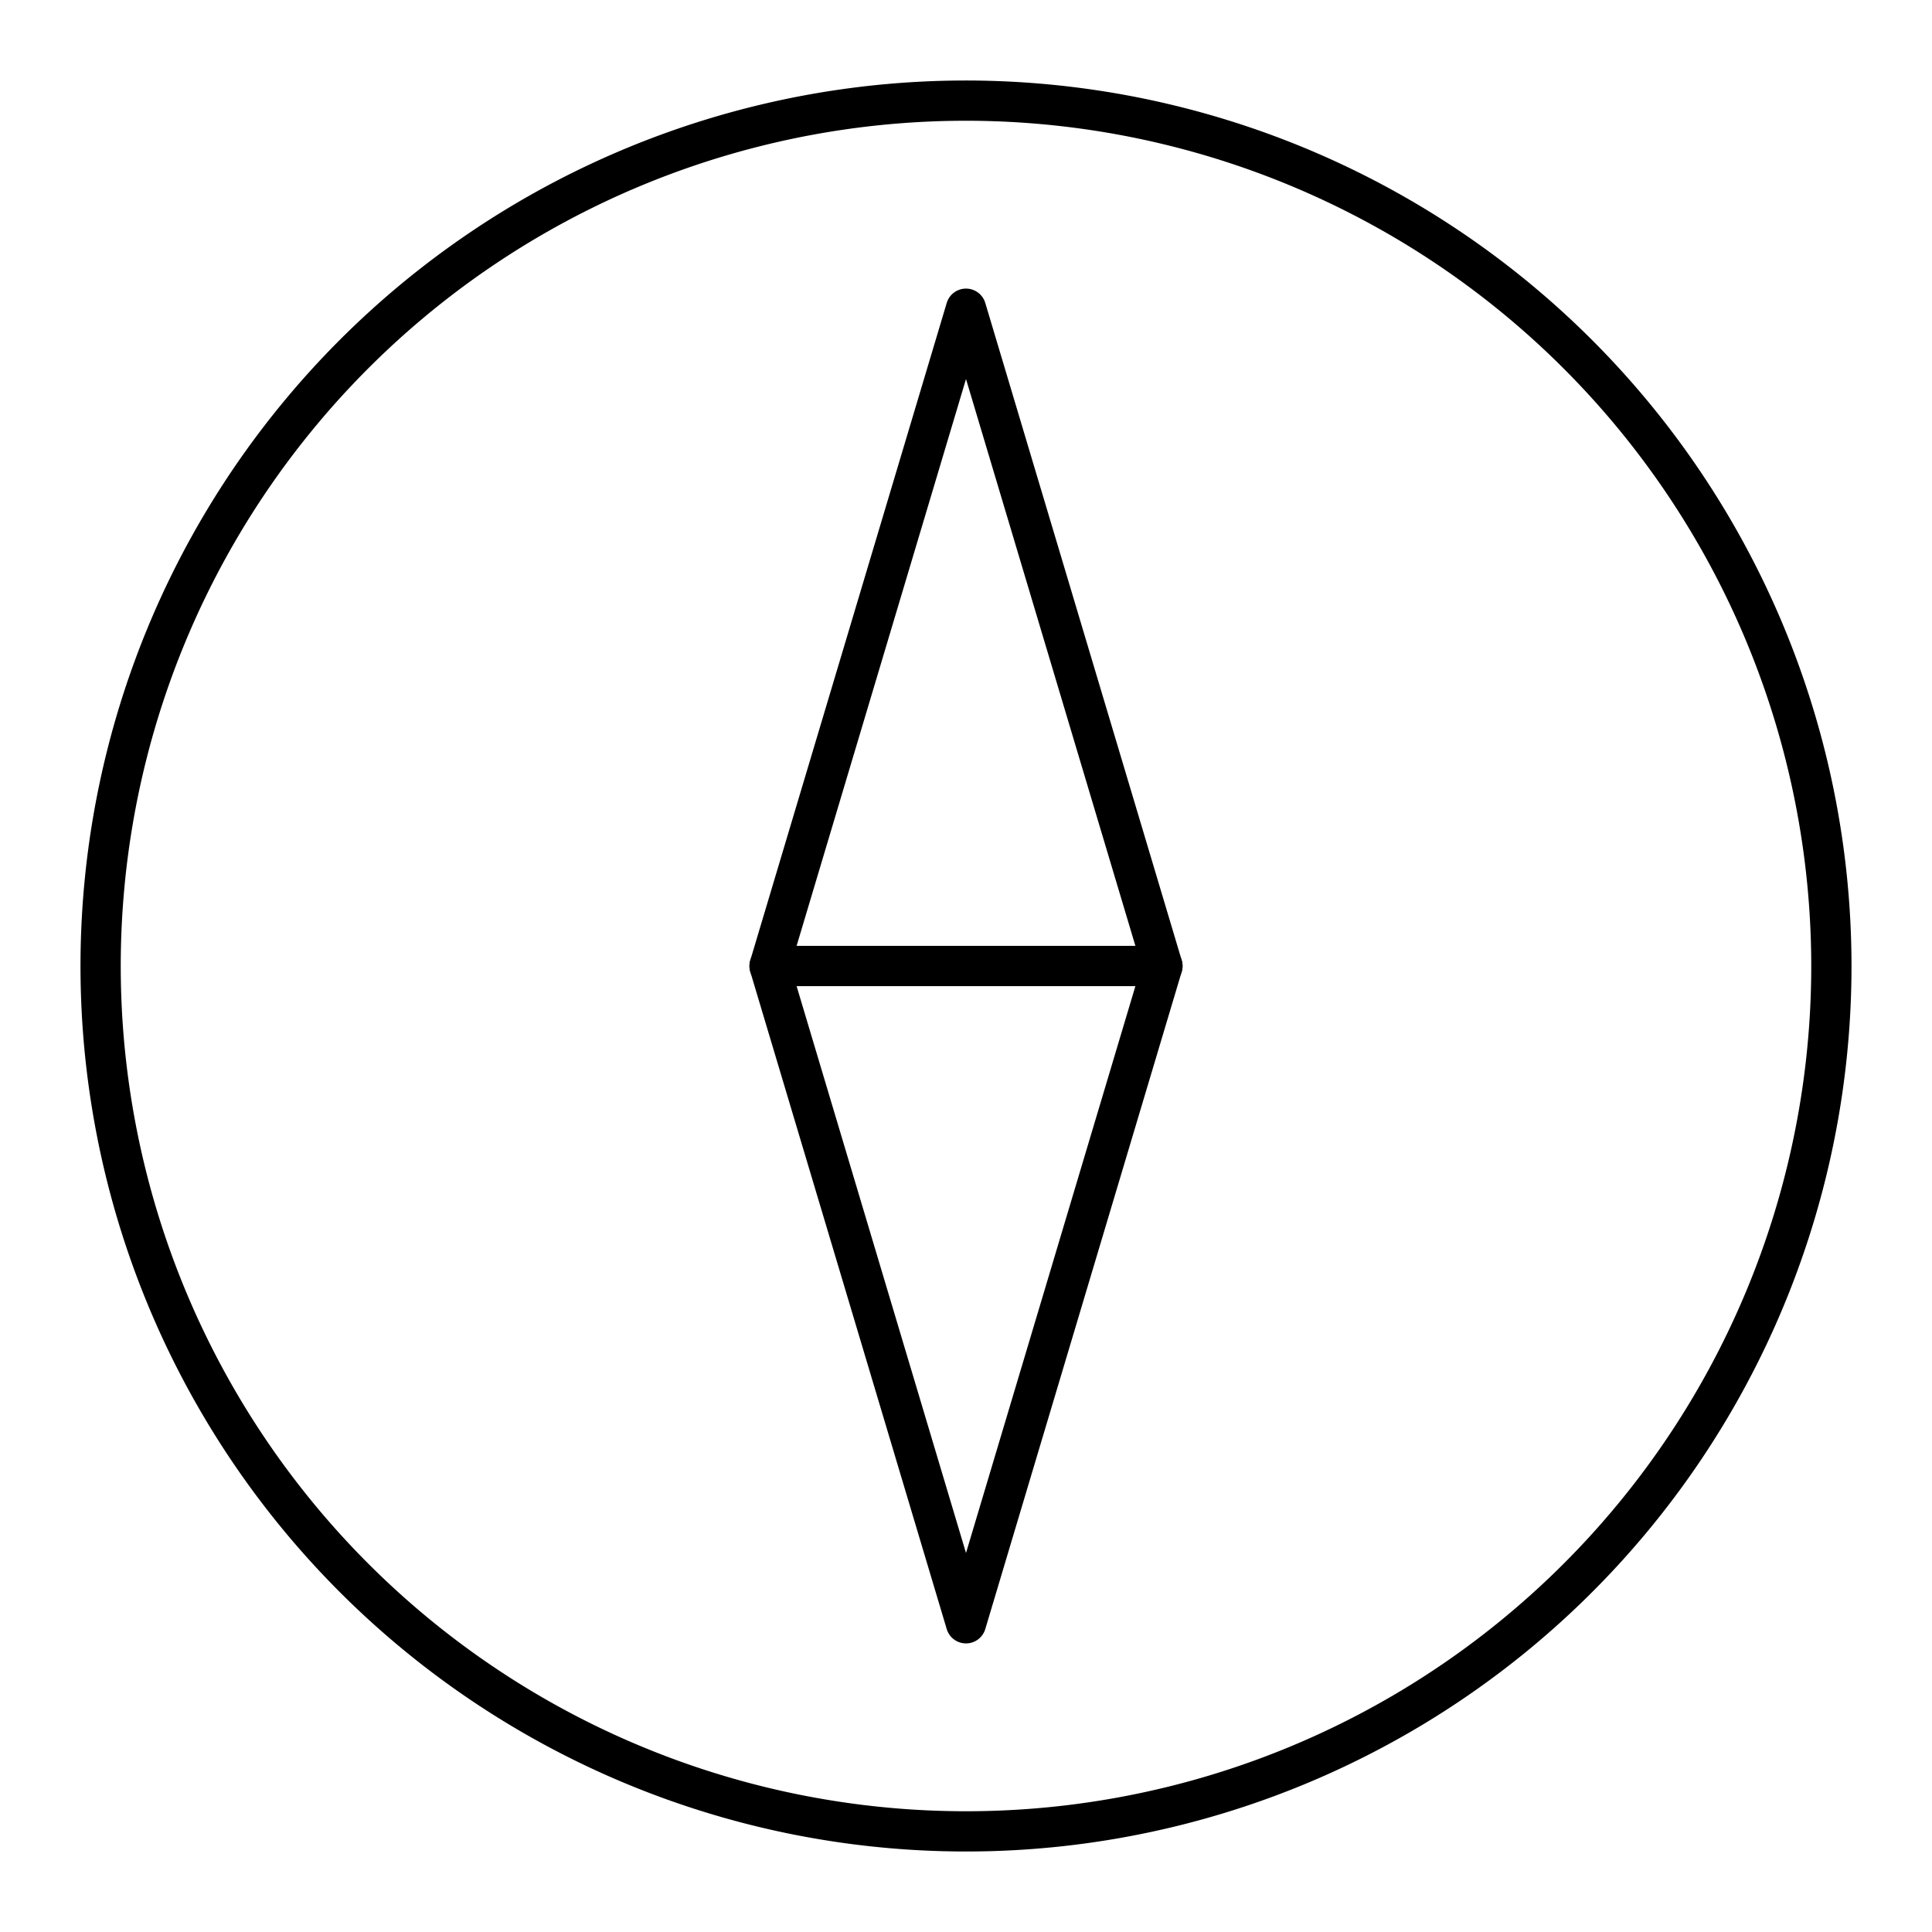 <?xml version="1.0" encoding="utf-8"?><!-- Скачано с сайта svg4.ru / Downloaded from svg4.ru -->
<svg width="800px" height="800px" viewBox="0 0 48 48" id="Layer_2" data-name="Layer 2" xmlns="http://www.w3.org/2000/svg"><defs><style>.cls-1,.cls-2{fill:none;stroke:#000000;stroke-linecap:round;stroke-linejoin:round;}.cls-1{fill-rule:evenodd;}</style></defs><path class="cls-1" d="M24,2.5A21.5,21.5,0,1,0,45.5,24,21.51,21.51,0,0,0,24,2.5Zm0,37.83L19.12,24,24,7.67,28.88,24Z"/><line class="cls-2" x1="19.12" y1="24" x2="28.88" y2="24"/></svg>